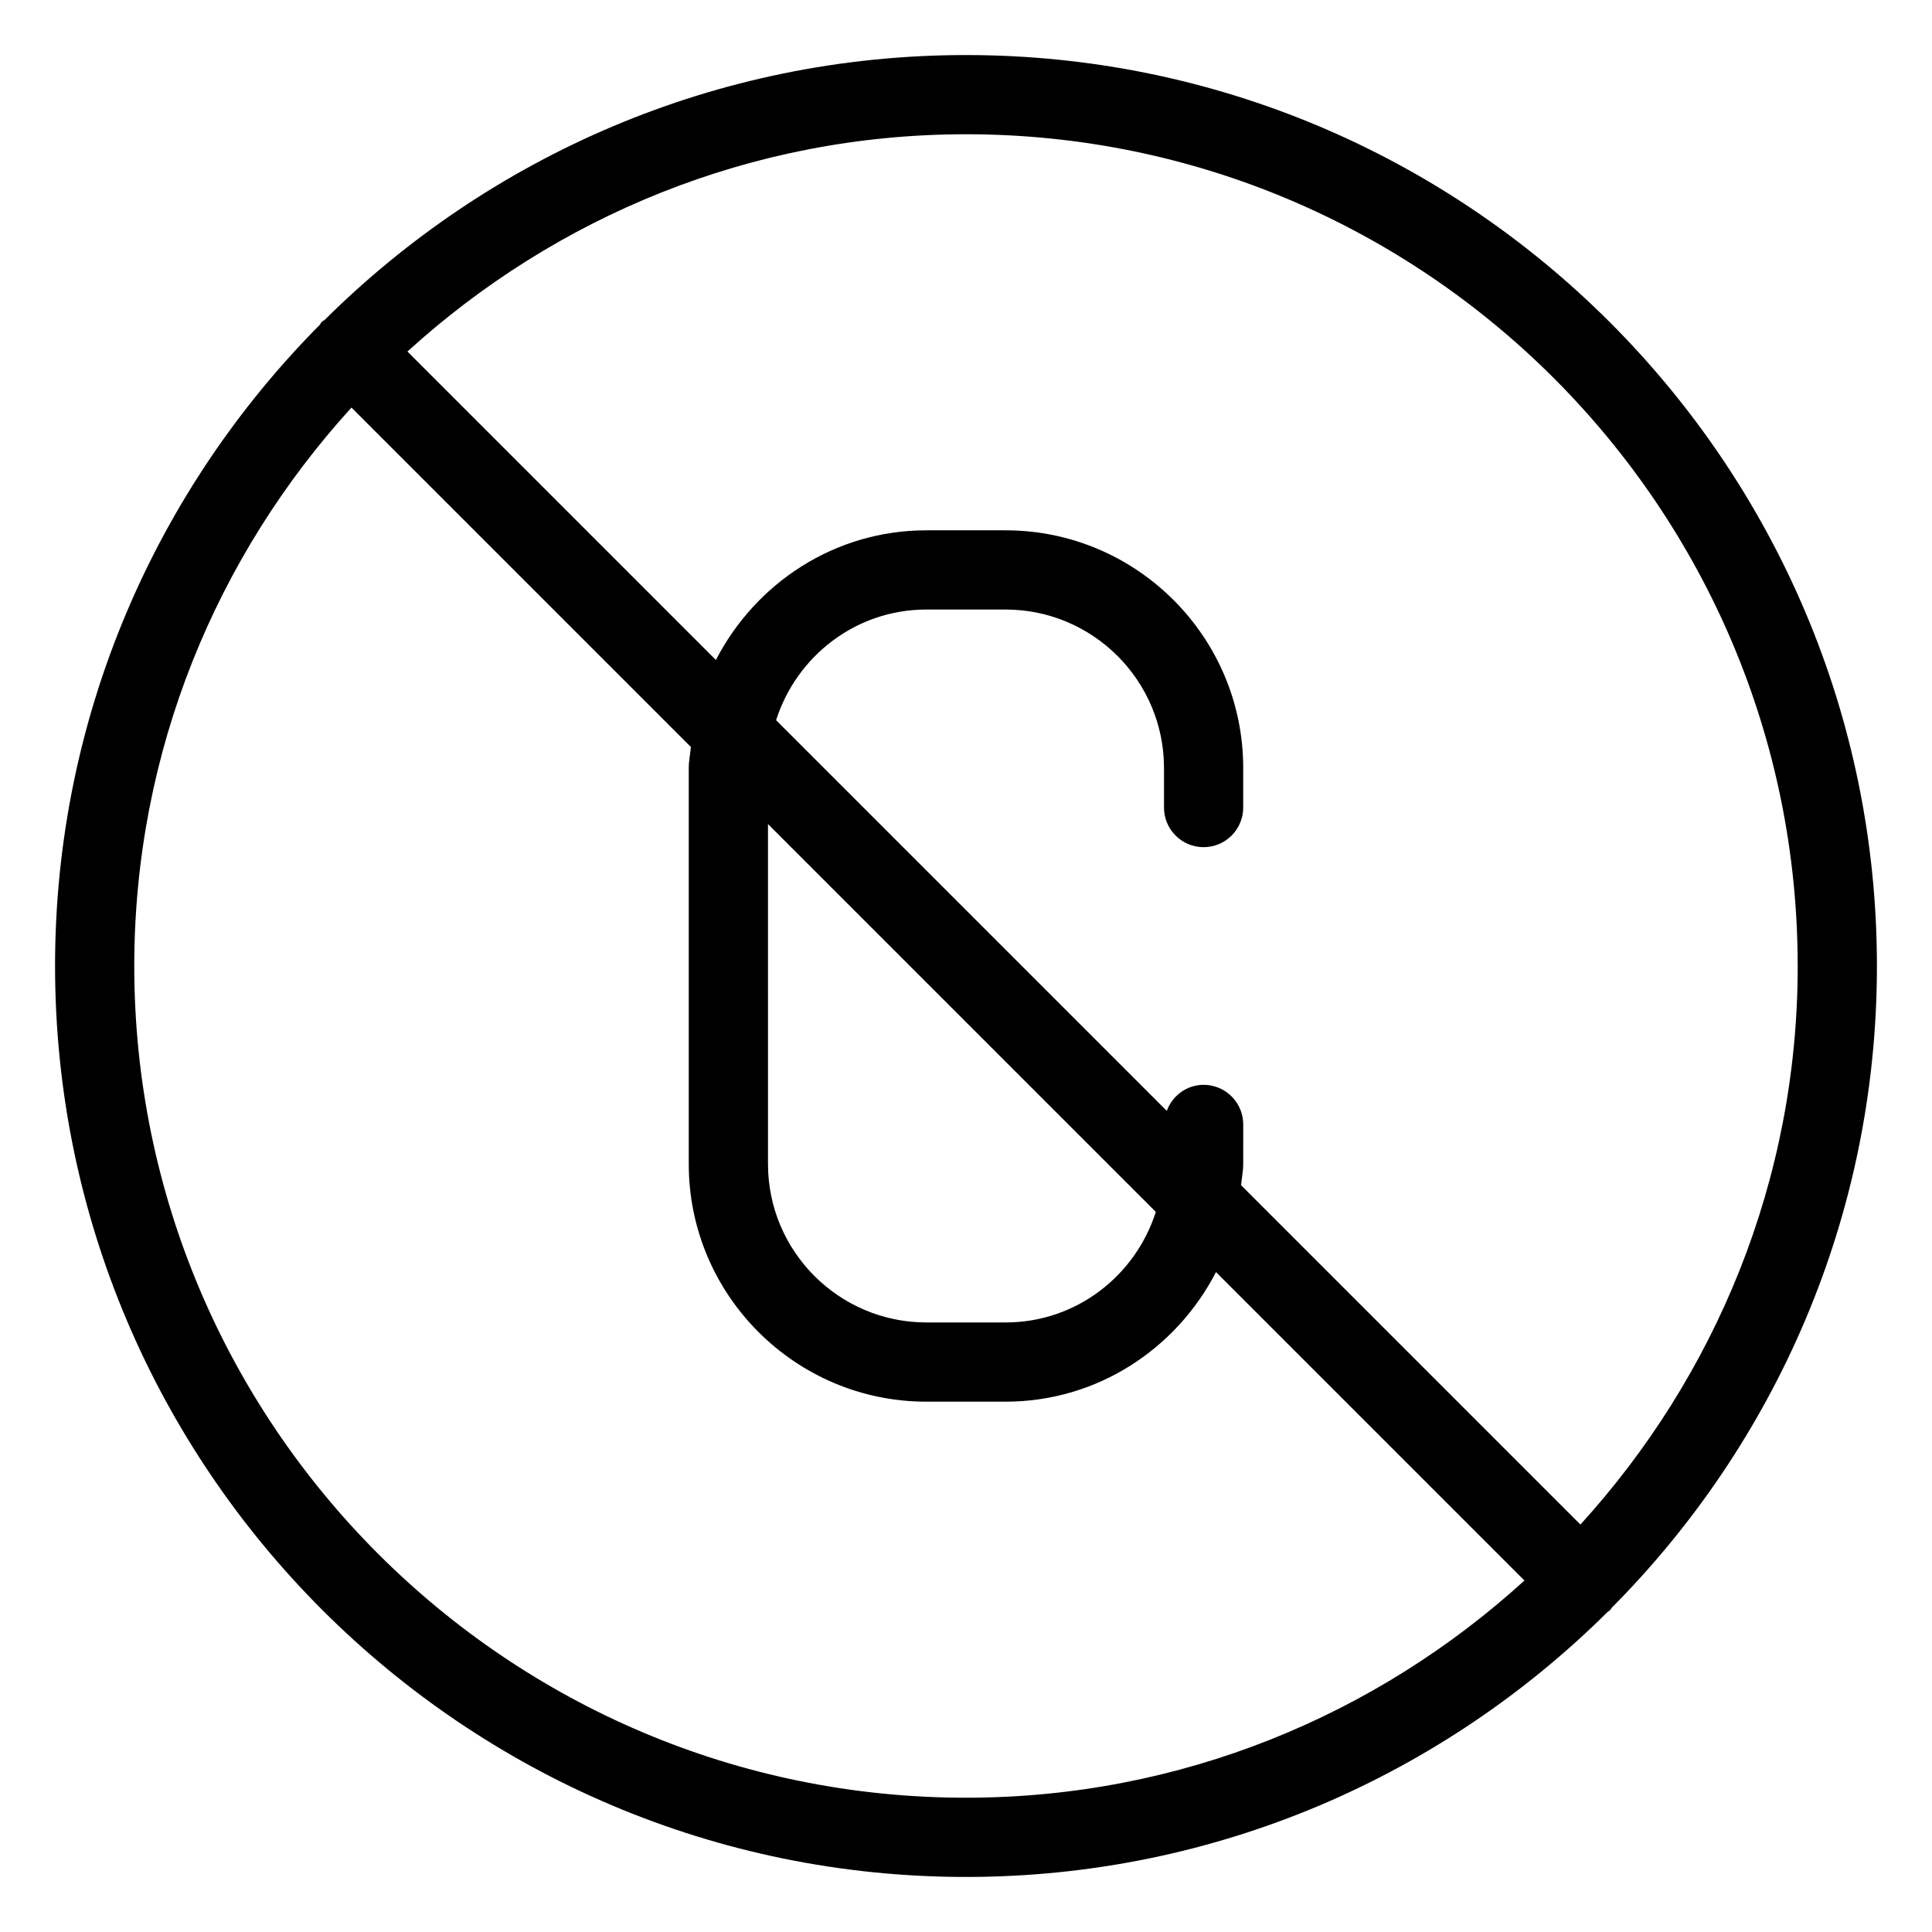 <?xml version="1.0" encoding="UTF-8"?>
<!-- Uploaded to: SVG Repo, www.svgrepo.com, Generator: SVG Repo Mixer Tools -->
<svg fill="#000000" width="800px" height="800px" version="1.1" viewBox="144 144 512 512" xmlns="http://www.w3.org/2000/svg">
 <path d="m571.08 570.12c43.434-43.684 70.324-103.8 70.324-170.12 0-133.11-108.3-241.41-241.41-241.41-66.25 0-126.31 26.848-169.97 70.199-0.23 0.211-0.523 0.273-0.754 0.504-0.23 0.234-0.312 0.527-0.504 0.758-43.328 43.664-70.176 103.72-70.176 169.95 0 133.11 108.3 241.41 241.41 241.41 66.293 0 126.41-26.891 170.1-70.301 0.188-0.168 0.418-0.211 0.586-0.398 0.168-0.172 0.23-0.402 0.398-0.594zm49.332-170.12c0 57.016-21.938 108.84-57.582 148.02l-89.93-89.93c0.168-1.867 0.566-3.695 0.566-5.606l0.004-10.496c0-5.793-4.703-10.496-10.496-10.496-4.512 0-8.293 2.898-9.762 6.906l-103.54-103.54c5.418-16.941 21.117-29.324 39.824-29.324h20.992c23.152 0 41.984 18.828 41.984 41.984v10.496c0 5.793 4.703 10.496 10.496 10.496 5.793 0 10.496-4.703 10.496-10.496v-10.496c0-34.723-28.254-62.977-62.977-62.977h-20.992c-24.371 0-45.301 14.066-55.777 34.363l-81.742-81.742c39.172-35.645 91-57.582 148.02-57.582 121.54 0 220.41 98.871 220.41 220.42zm-272.89-37.621 102.78 102.78c-5.394 16.941-21.098 29.305-39.801 29.305h-20.992c-23.152 0-41.984-18.828-41.984-41.984zm-167.94 37.621c0-56.992 21.914-108.84 57.559-147.99l89.949 89.949c-0.164 1.867-0.562 3.652-0.562 5.562v104.96c0 34.723 28.254 62.977 62.977 62.977h20.992c24.352 0 45.281-14.043 55.754-34.344l81.742 81.742c-39.148 35.645-91 57.559-147.99 57.559-121.55 0-220.42-98.871-220.42-220.41z"/>
</svg>